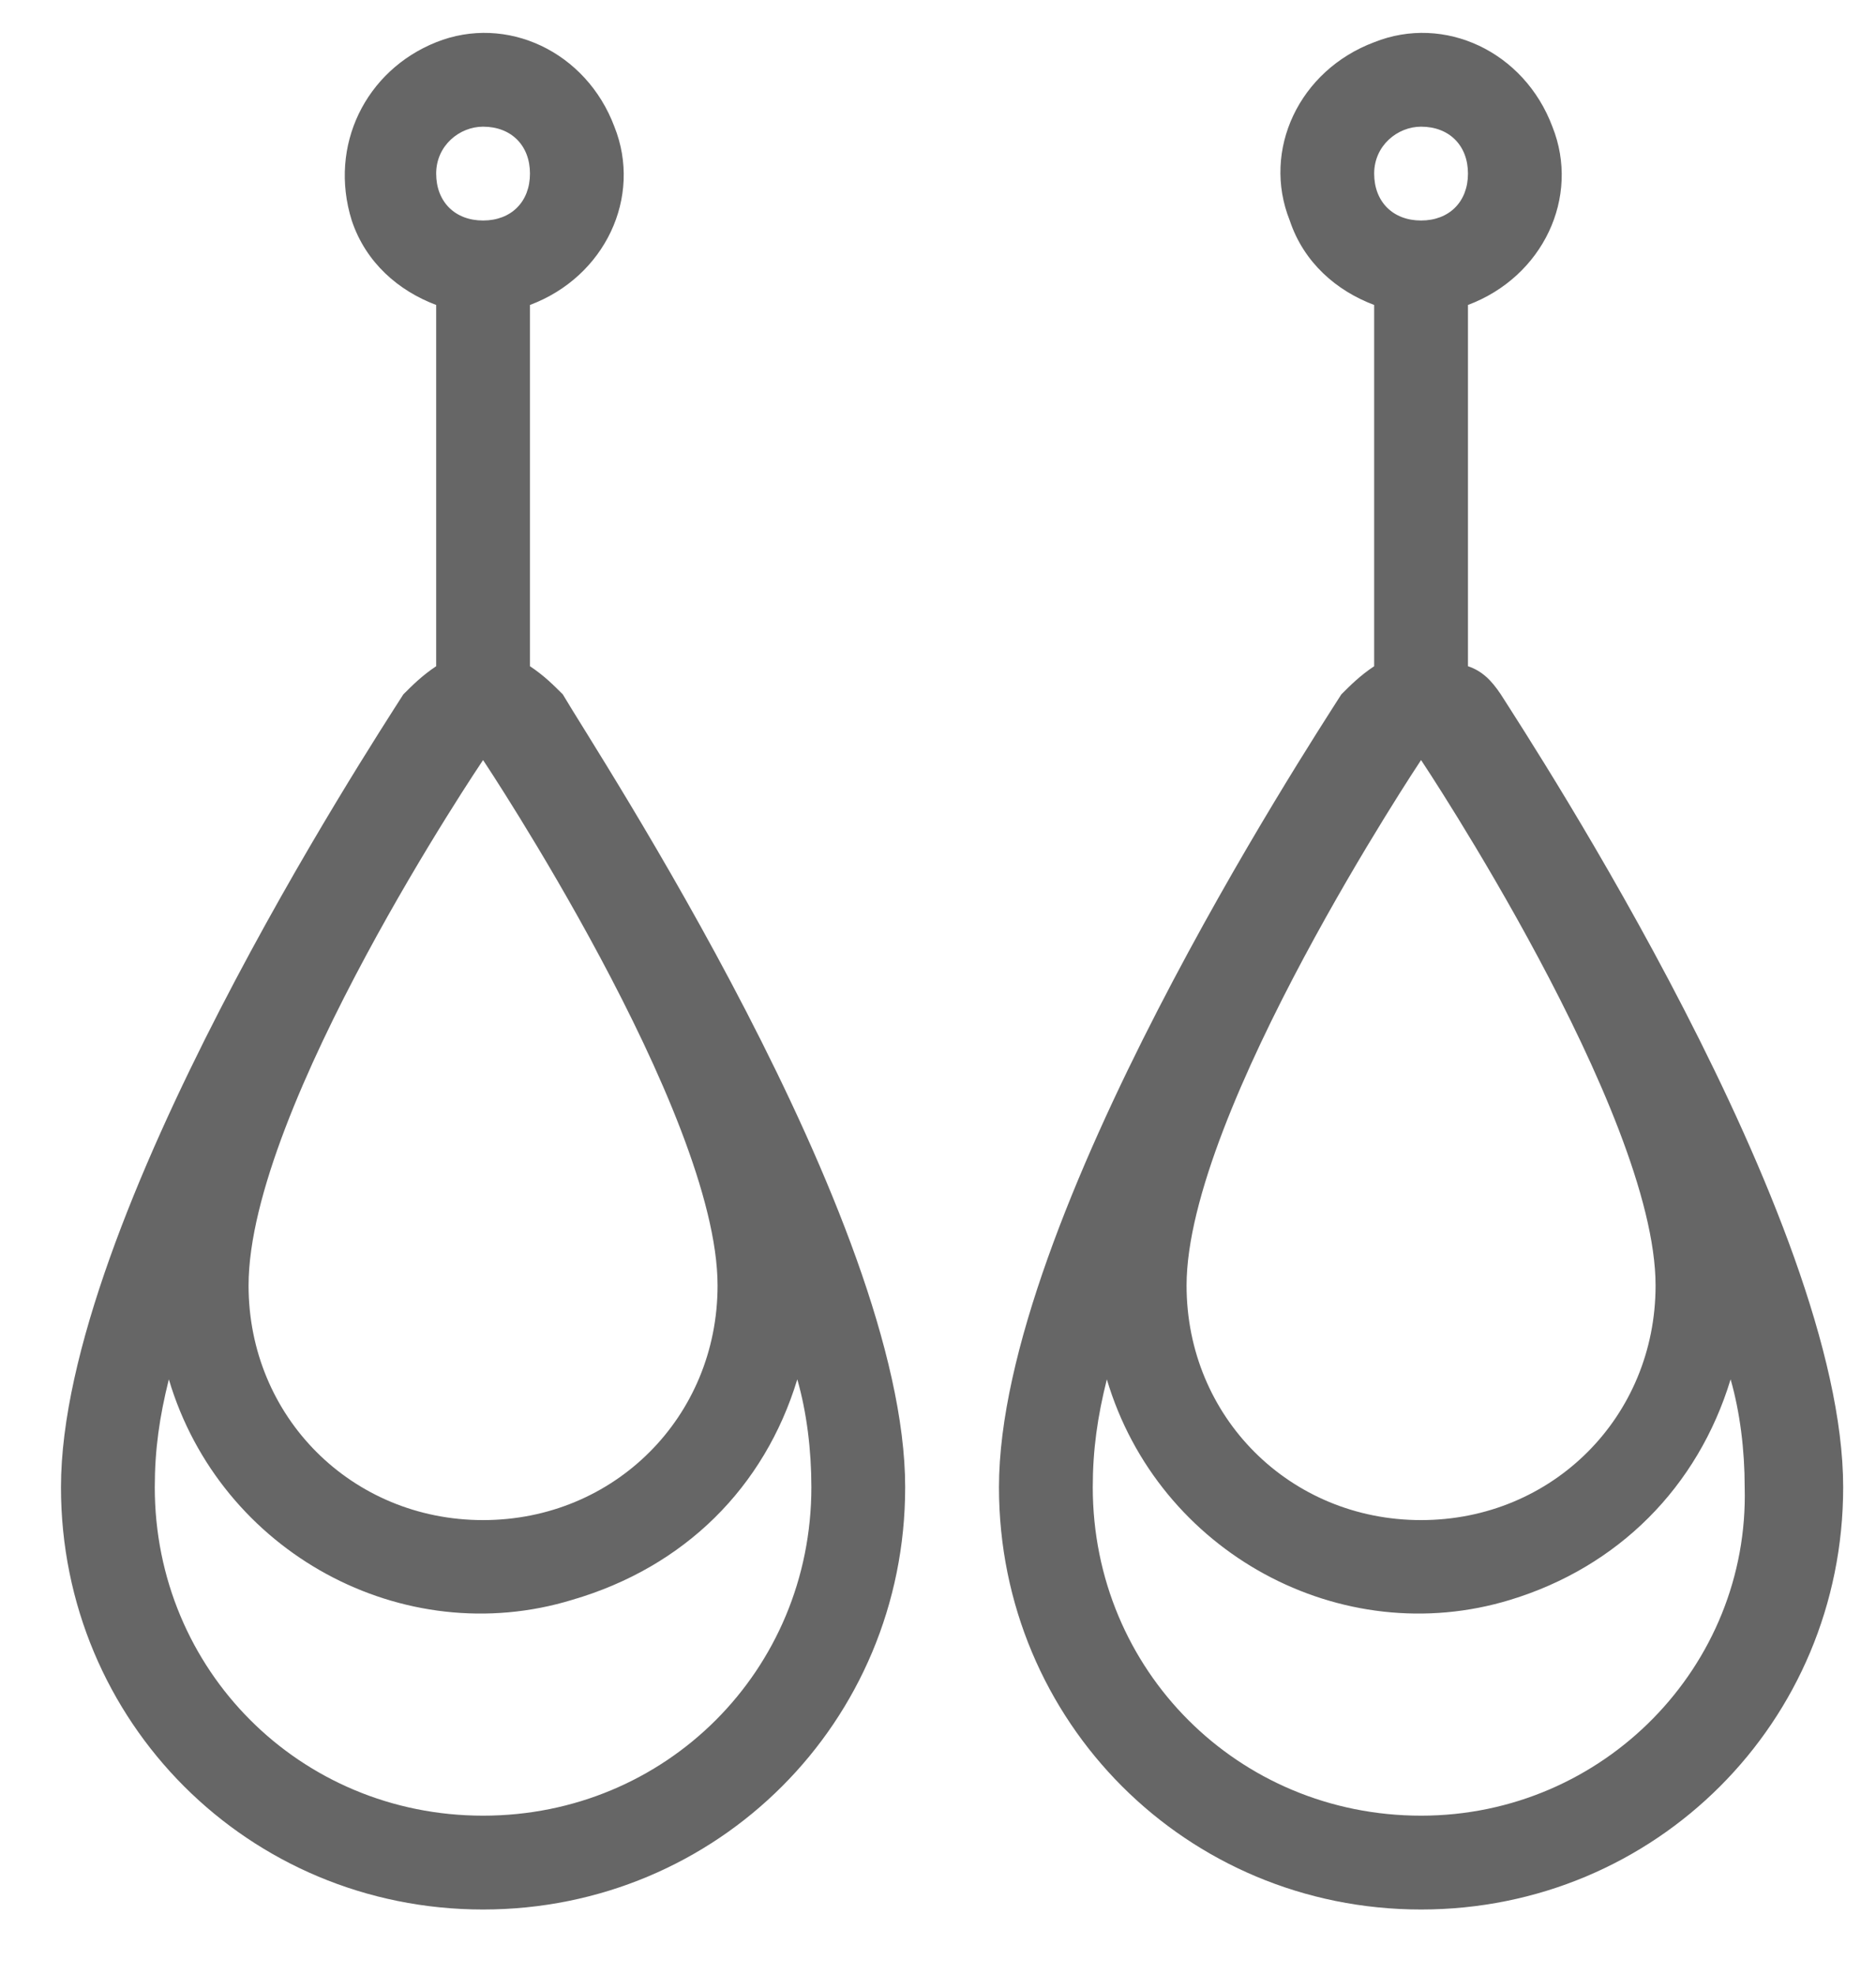 <svg xmlns="http://www.w3.org/2000/svg" id="Layer_1" x="0" y="0" version="1.1" viewBox="0 0 40 42.1" xml:space="preserve"><style>.st0{fill:#666}</style><g id="Слой_1"><path d="M11.3 14.2V6.5c1.6-.6 2.4-2.3 1.8-3.8C12.5 1.1 10.8.3 9.3.9S7 3.1 7.5 4.7c.3.9 1 1.5 1.8 1.8v7.7c-.3.2-.5.4-.7.6-.7 1.1-7.3 11.2-7.3 16.9 0 5 4 9 9 9s9-4 9-9c0-5.7-6.6-15.7-7.3-16.9-.2-.2-.4-.4-.7-.6zm-1-11.5c.6 0 1 .4 1 1s-.4 1-1 1-1-.4-1-1 .5-1 1-1zM17 29.4c.2.7.3 1.5.3 2.3 0 3.9-3.1 7-7 7s-7-3.1-7-7c0-.8.1-1.5.3-2.3 1.1 3.7 5 5.8 8.6 4.7 2.4-.7 4.1-2.4 4.8-4.7zm-6.7 3c-2.8 0-5-2.2-5-5 0-3.8 5-11.2 5-11.2s5 7.5 5 11.2c0 2.8-2.2 5-5 5zM32 14.8c-.2-.3-.4-.5-.7-.6V6.5c1.6-.6 2.4-2.3 1.8-3.8-.6-1.6-2.3-2.4-3.8-1.8-1.6.6-2.4 2.3-1.8 3.8.3.9 1 1.5 1.8 1.8v7.7c-.3.2-.5.4-.7.6-.7 1.1-7.3 11.2-7.3 16.9 0 5 4 9 9 9s9-4 9-9c0-5.7-6.6-15.8-7.3-16.9zM30.3 2.7c.6 0 1 .4 1 1s-.4 1-1 1-1-.4-1-1 .5-1 1-1zm0 13.5s5 7.5 5 11.2c0 2.8-2.2 5-5 5s-5-2.2-5-5c0-3.7 5-11.2 5-11.2zm0 22.5c-3.9 0-7-3.1-7-7 0-.8.1-1.5.3-2.3 1.1 3.7 5 5.8 8.6 4.7 2.3-.7 4-2.4 4.7-4.7.2.7.3 1.5.3 2.3.1 3.8-3 7-6.9 7z" class="st0"/></g></svg>